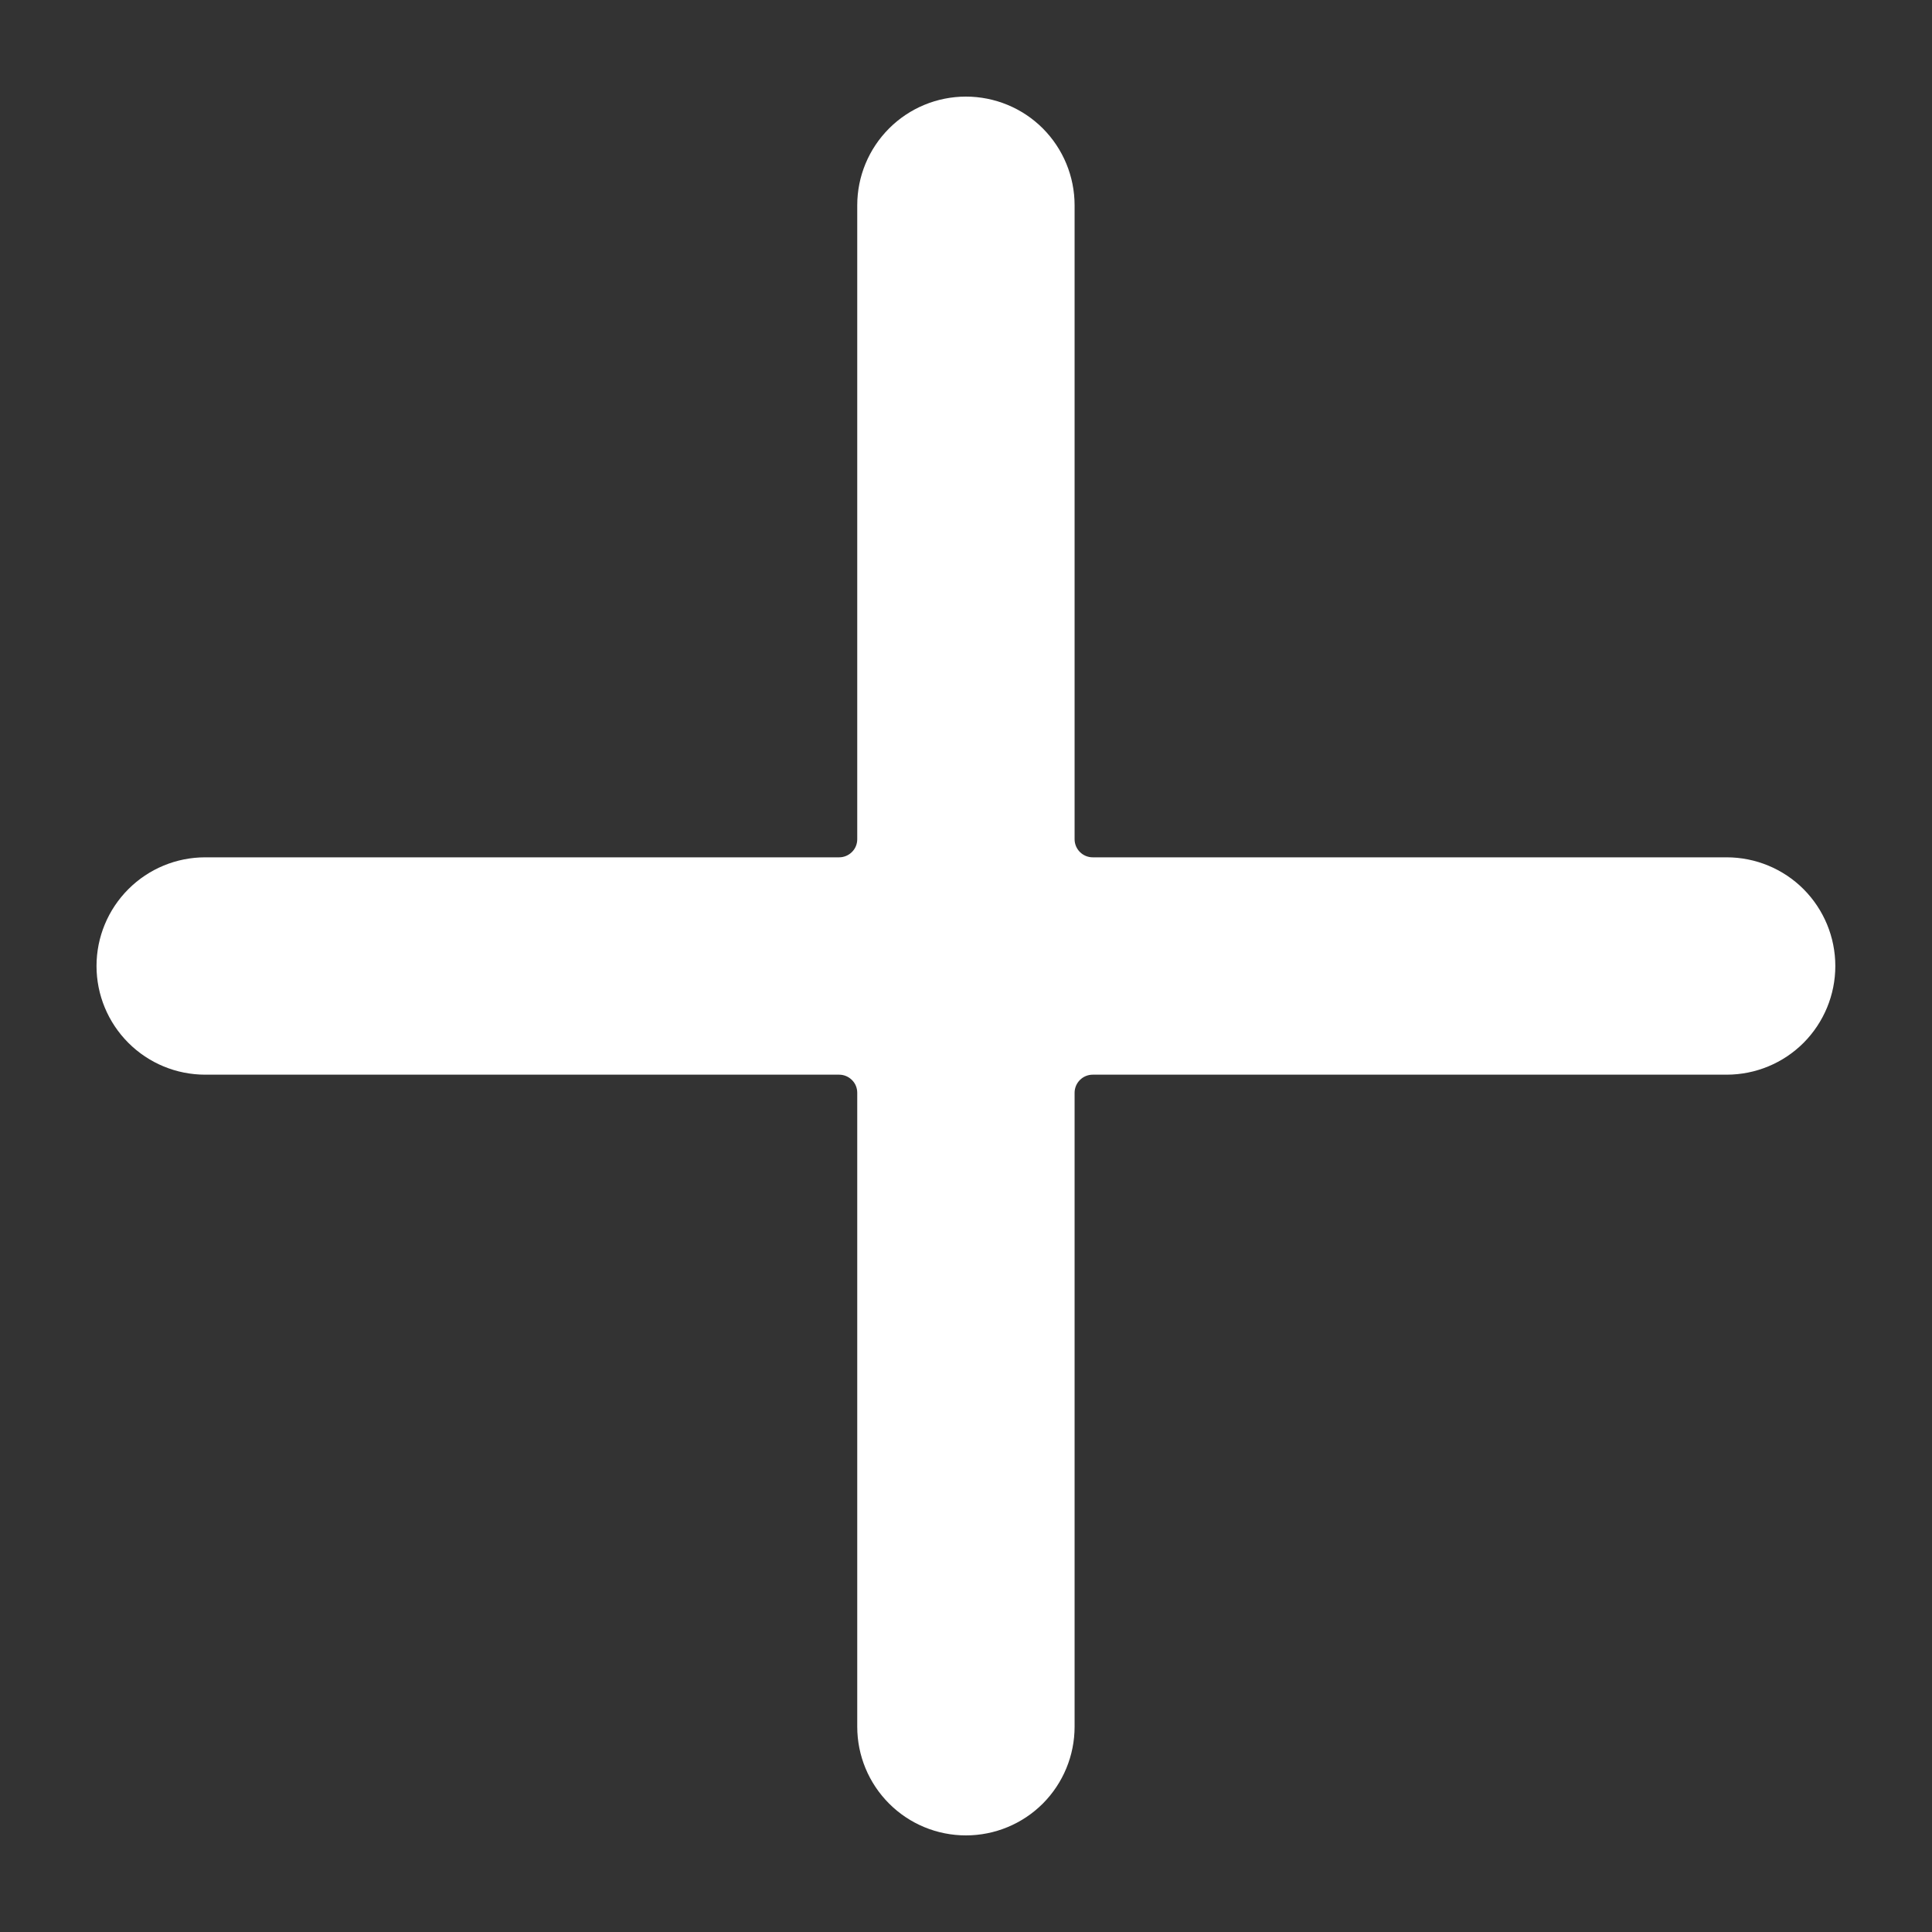 <svg width="24" height="24" viewBox="0 0 24 24" fill="none" xmlns="http://www.w3.org/2000/svg">
<rect x="0" y="0" width="24" height="24" fill="#333333" stroke="none"/>
<g id="Frame">
<path id="Vector" d="M1.199 12C1.199 12.358 1.341 12.701 1.595 12.955C1.848 13.208 2.191 13.35 2.549 13.35H10.424C10.484 13.35 10.541 13.374 10.583 13.416C10.626 13.458 10.649 13.515 10.649 13.575V21.45C10.649 21.808 10.791 22.151 11.045 22.405C11.298 22.658 11.641 22.8 11.999 22.8C12.357 22.8 12.701 22.658 12.954 22.405C13.207 22.151 13.349 21.808 13.349 21.45V13.575C13.349 13.515 13.373 13.458 13.415 13.416C13.457 13.374 13.514 13.35 13.574 13.35H21.449C21.807 13.35 22.151 13.208 22.404 12.955C22.657 12.701 22.799 12.358 22.799 12C22.799 11.642 22.657 11.299 22.404 11.045C22.151 10.792 21.807 10.65 21.449 10.65H13.574C13.514 10.65 13.457 10.626 13.415 10.584C13.373 10.542 13.349 10.485 13.349 10.425V2.55C13.349 2.192 13.207 1.849 12.954 1.595C12.701 1.342 12.357 1.2 11.999 1.2C11.641 1.2 11.298 1.342 11.045 1.595C10.791 1.849 10.649 2.192 10.649 2.55V10.425C10.649 10.485 10.626 10.542 10.583 10.584C10.541 10.626 10.484 10.65 10.424 10.65H2.549C2.191 10.65 1.848 10.792 1.595 11.045C1.341 11.299 1.199 11.642 1.199 12Z" fill="white"/>
</g>
</svg>

